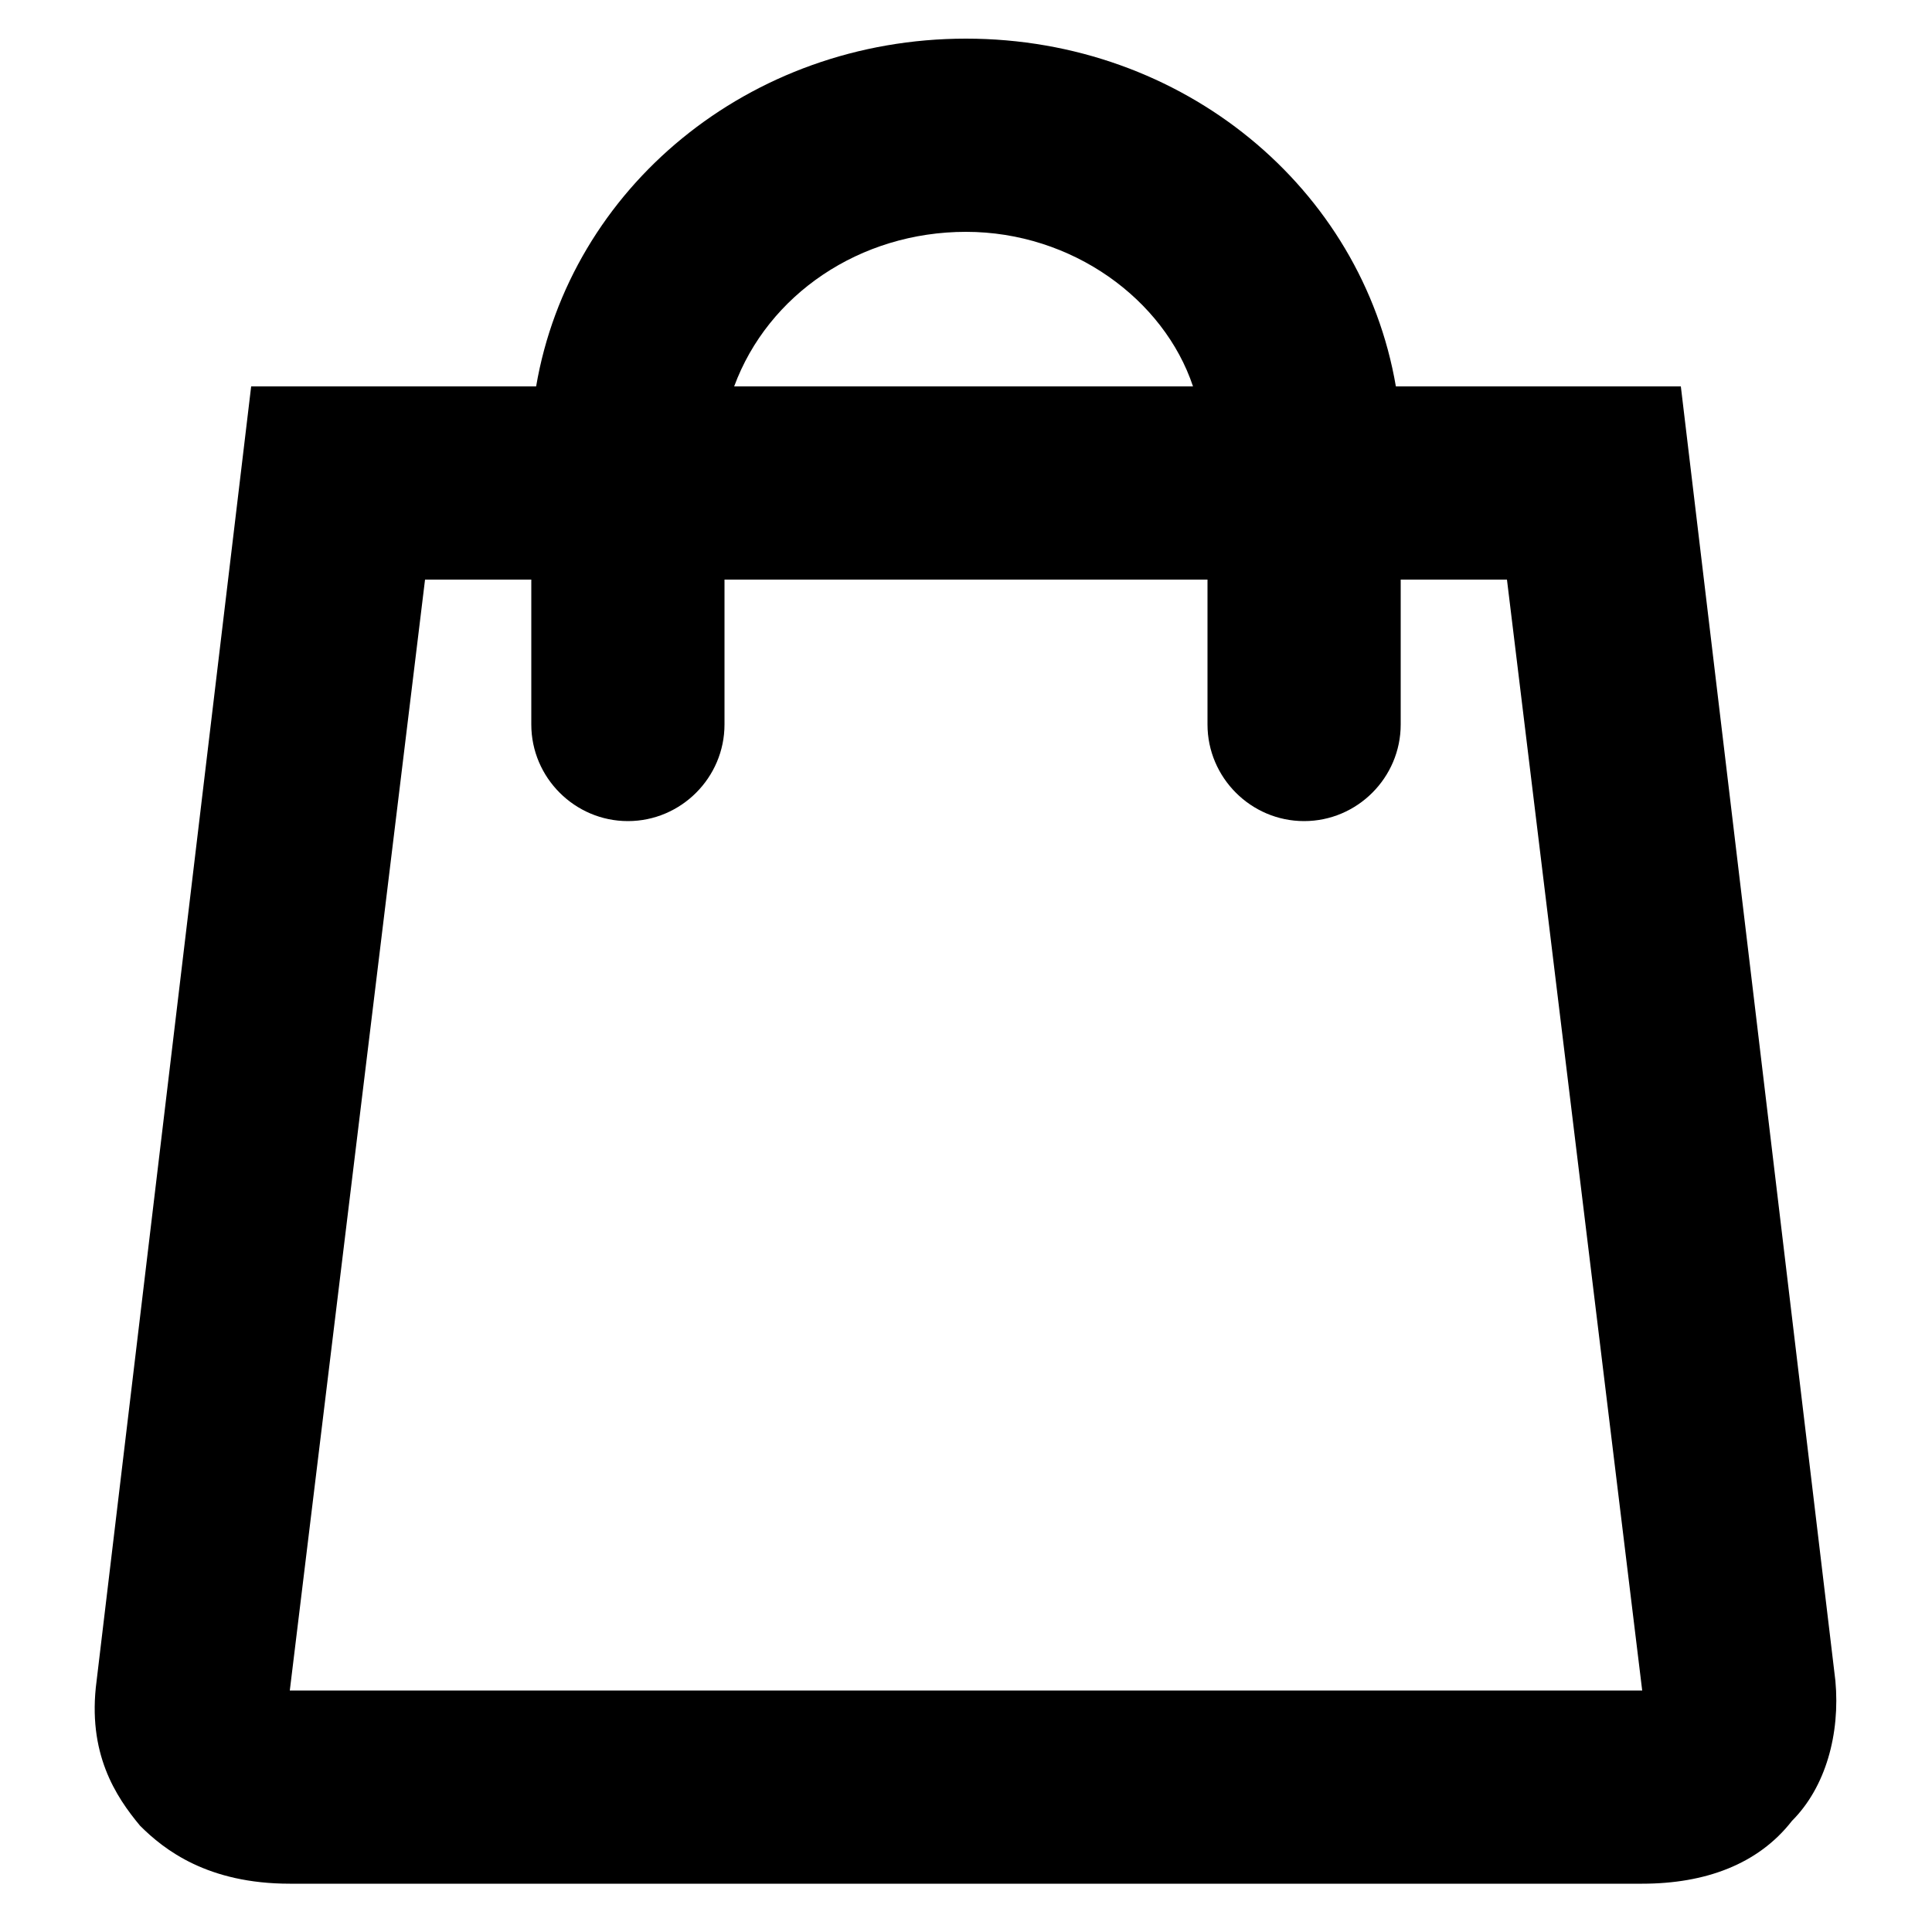 <svg xmlns="http://www.w3.org/2000/svg" aria-hidden="true" focusable="false" width="30" height="30" role="presentation" class="icon icon-cart" viewBox="0 0 37 40"><path d="M36.5 34.8L33.3 8h-5.9C26.7 3.9 23 .8 18.5.8S10.3 3.9 9.6 8H3.7L.5 34.8c-.2 1.5.4 2.4.9 3 .5.5 1.4 1.2 3.1 1.2h28c1.3 0 2.4-.4 3.1-1.3.7-.7 1-1.8.9-2.9zm-18-30c2.2 0 4.1 1.4 4.7 3.2h-9.5c.7-1.9 2.6-3.2 4.8-3.2zM4.5 35l2.8-23h2.2v3c0 1.1.9 2 2 2s2-.9 2-2v-3h10v3c0 1.1.9 2 2 2s2-.9 2-2v-3h2.2l2.8 23h-28z"></path></svg>
